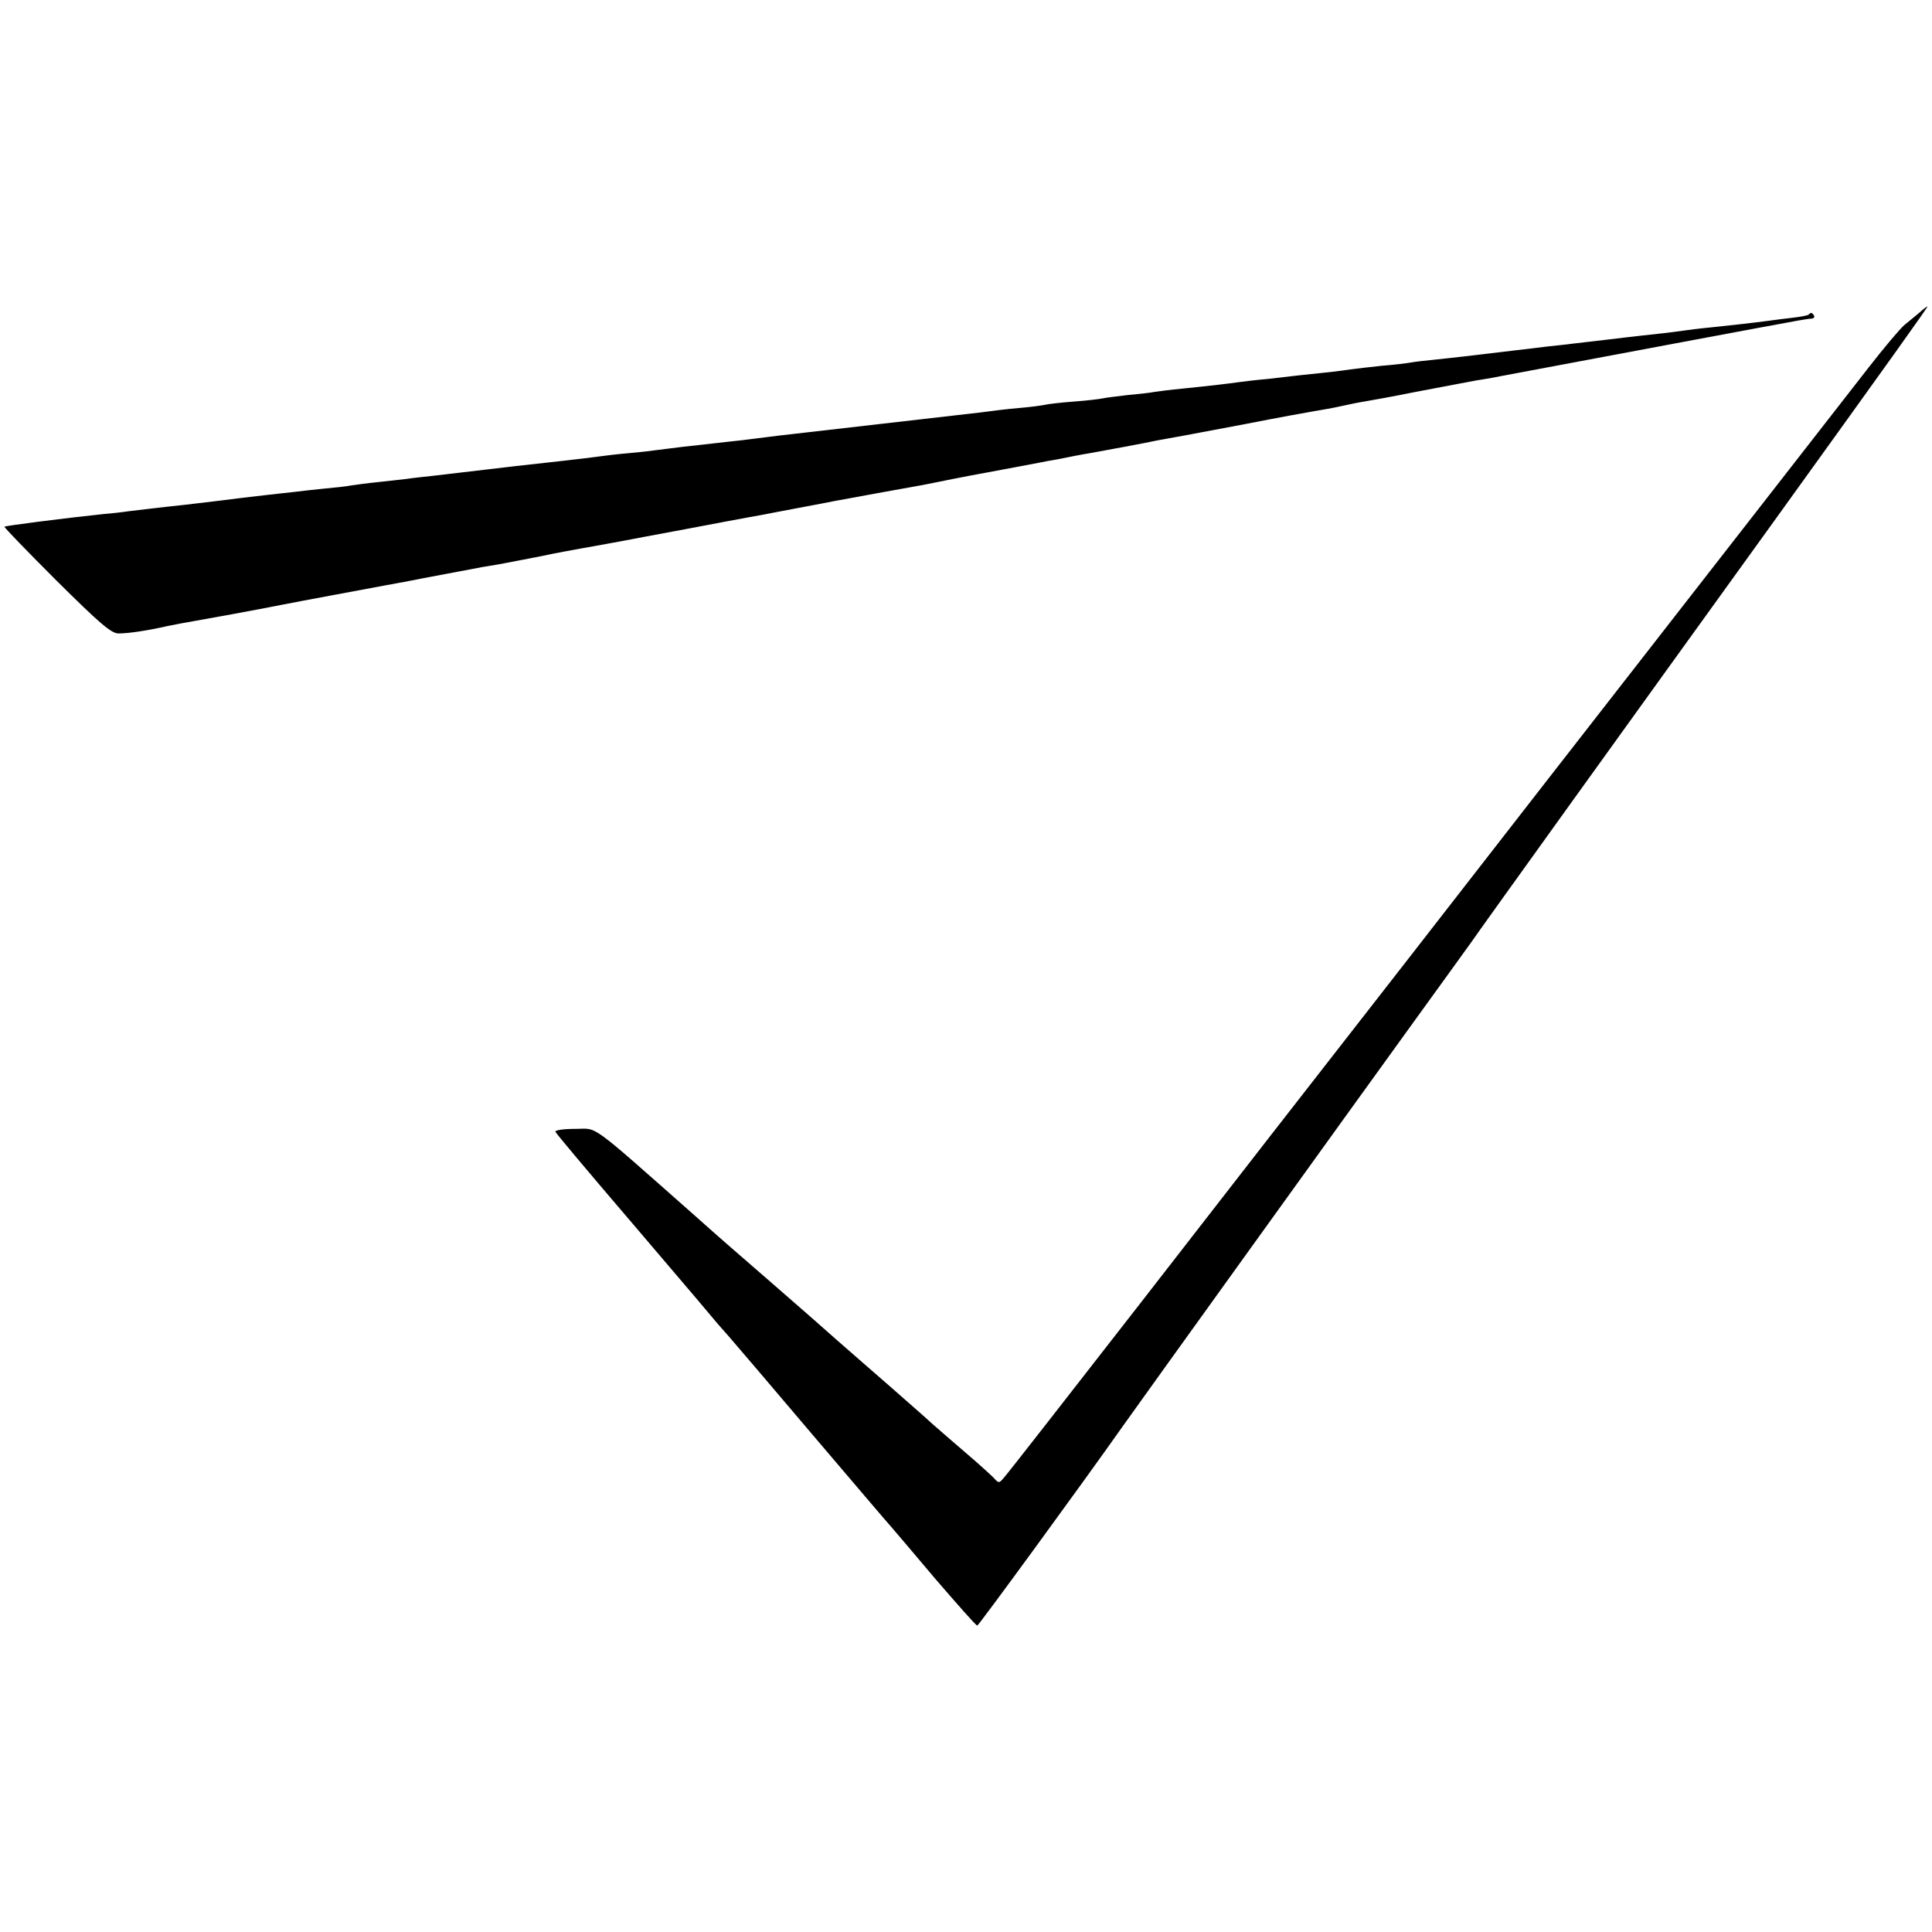 <?xml version="1.0" standalone="no"?>
<!DOCTYPE svg PUBLIC "-//W3C//DTD SVG 20010904//EN"
 "http://www.w3.org/TR/2001/REC-SVG-20010904/DTD/svg10.dtd">
<svg version="1.0" xmlns="http://www.w3.org/2000/svg"
 width="599pt" height="599pt" viewBox="0 0 599 599"
 preserveAspectRatio="xMidYMid meet">
<g transform="translate(0,599) scale(0.1,-0.1)"
fill="#000000" stroke="none">
<path d="M5949 5019 c-13 -11 -34 -28 -45 -37 -12 -10 -62 -69 -111 -132 -49
-63 -282 -362 -518 -665 -235 -302 -451 -579 -479 -615 -28 -36 -231 -297
-451 -580 -221 -283 -585 -751 -809 -1040 -225 -289 -415 -533 -424 -542 -14
-17 -16 -17 -31 0 -9 9 -47 44 -86 77 -38 33 -86 74 -105 91 -19 18 -78 69
-130 115 -52 45 -126 110 -165 144 -38 34 -126 111 -195 171 -144 125 -165
143 -240 210 -342 302 -304 274 -377 274 -36 0 -63 -4 -61 -9 2 -5 101 -123
220 -262 119 -140 232 -272 250 -294 18 -22 49 -58 69 -80 19 -22 138 -161
264 -310 126 -148 234 -275 240 -281 5 -6 66 -77 134 -158 69 -80 127 -146
131 -146 4 0 322 435 451 618 35 50 717 998 903 1255 83 115 163 225 177 245
23 34 501 699 929 1292 376 522 489 680 486 680 -2 0 -14 -9 -27 -21z"/>
<path d="M5608 5015 c-2 -3 -24 -7 -49 -10 -24 -3 -60 -7 -79 -10 -53 -7 -109
-13 -175 -20 -33 -3 -71 -8 -85 -10 -14 -2 -50 -7 -80 -10 -30 -3 -71 -8 -90
-10 -31 -4 -93 -11 -170 -20 -14 -2 -50 -6 -80 -9 -30 -4 -75 -9 -100 -12 -93
-11 -126 -15 -160 -19 -19 -2 -60 -7 -91 -10 -31 -3 -65 -7 -75 -9 -11 -2 -50
-7 -89 -10 -38 -4 -81 -9 -95 -11 -14 -2 -50 -7 -80 -10 -30 -3 -68 -7 -85 -9
-16 -2 -59 -7 -95 -11 -36 -3 -76 -8 -90 -10 -28 -4 -86 -11 -175 -20 -33 -3
-71 -8 -85 -10 -14 -3 -52 -7 -85 -10 -33 -4 -67 -8 -75 -10 -8 -2 -49 -7 -90
-10 -41 -3 -82 -8 -90 -10 -8 -2 -44 -7 -80 -10 -36 -3 -76 -8 -90 -10 -14 -2
-47 -6 -75 -9 -27 -3 -149 -17 -270 -31 -121 -14 -242 -28 -270 -31 -27 -3
-61 -7 -75 -9 -14 -2 -50 -6 -80 -10 -30 -3 -71 -8 -90 -10 -19 -2 -60 -7 -90
-10 -30 -4 -66 -8 -80 -10 -14 -2 -54 -7 -90 -10 -36 -3 -76 -8 -90 -10 -14
-2 -70 -9 -125 -15 -55 -6 -116 -13 -135 -15 -19 -2 -57 -7 -85 -10 -27 -3
-66 -8 -85 -10 -19 -2 -57 -7 -85 -10 -27 -3 -66 -7 -85 -10 -19 -2 -60 -7
-90 -10 -30 -3 -66 -8 -80 -10 -14 -3 -52 -7 -85 -10 -33 -3 -73 -8 -90 -10
-16 -2 -57 -6 -90 -10 -33 -4 -71 -8 -85 -10 -14 -2 -88 -11 -165 -20 -77 -8
-156 -18 -175 -20 -19 -3 -55 -7 -80 -9 -115 -12 -303 -36 -306 -39 -2 -2 71
-77 162 -168 133 -132 170 -164 192 -163 32 0 90 9 152 23 25 5 61 12 80 15
30 5 195 35 280 52 29 6 283 53 320 60 14 2 36 7 50 9 40 8 71 14 130 25 30 6
66 12 80 15 14 3 52 10 85 15 33 6 94 18 135 26 41 9 98 19 125 24 28 5 113
20 190 35 77 14 187 35 245 46 58 11 114 21 125 23 11 2 61 12 110 21 50 9 99
19 110 21 25 5 241 44 275 50 14 3 57 11 95 19 39 8 84 16 100 19 63 12 141
26 165 31 14 3 41 8 60 11 19 4 44 9 55 11 11 2 31 6 45 8 34 6 180 33 206 39
12 2 37 7 55 10 19 3 117 22 219 41 102 20 201 38 220 41 19 3 53 9 75 14 22
5 56 12 75 15 19 3 91 16 160 30 69 13 152 29 185 35 33 5 71 12 85 15 292 55
890 167 915 171 17 3 35 6 42 6 7 1 10 5 7 10 -6 9 -9 10 -16 3z"/>
</g>
</svg>
